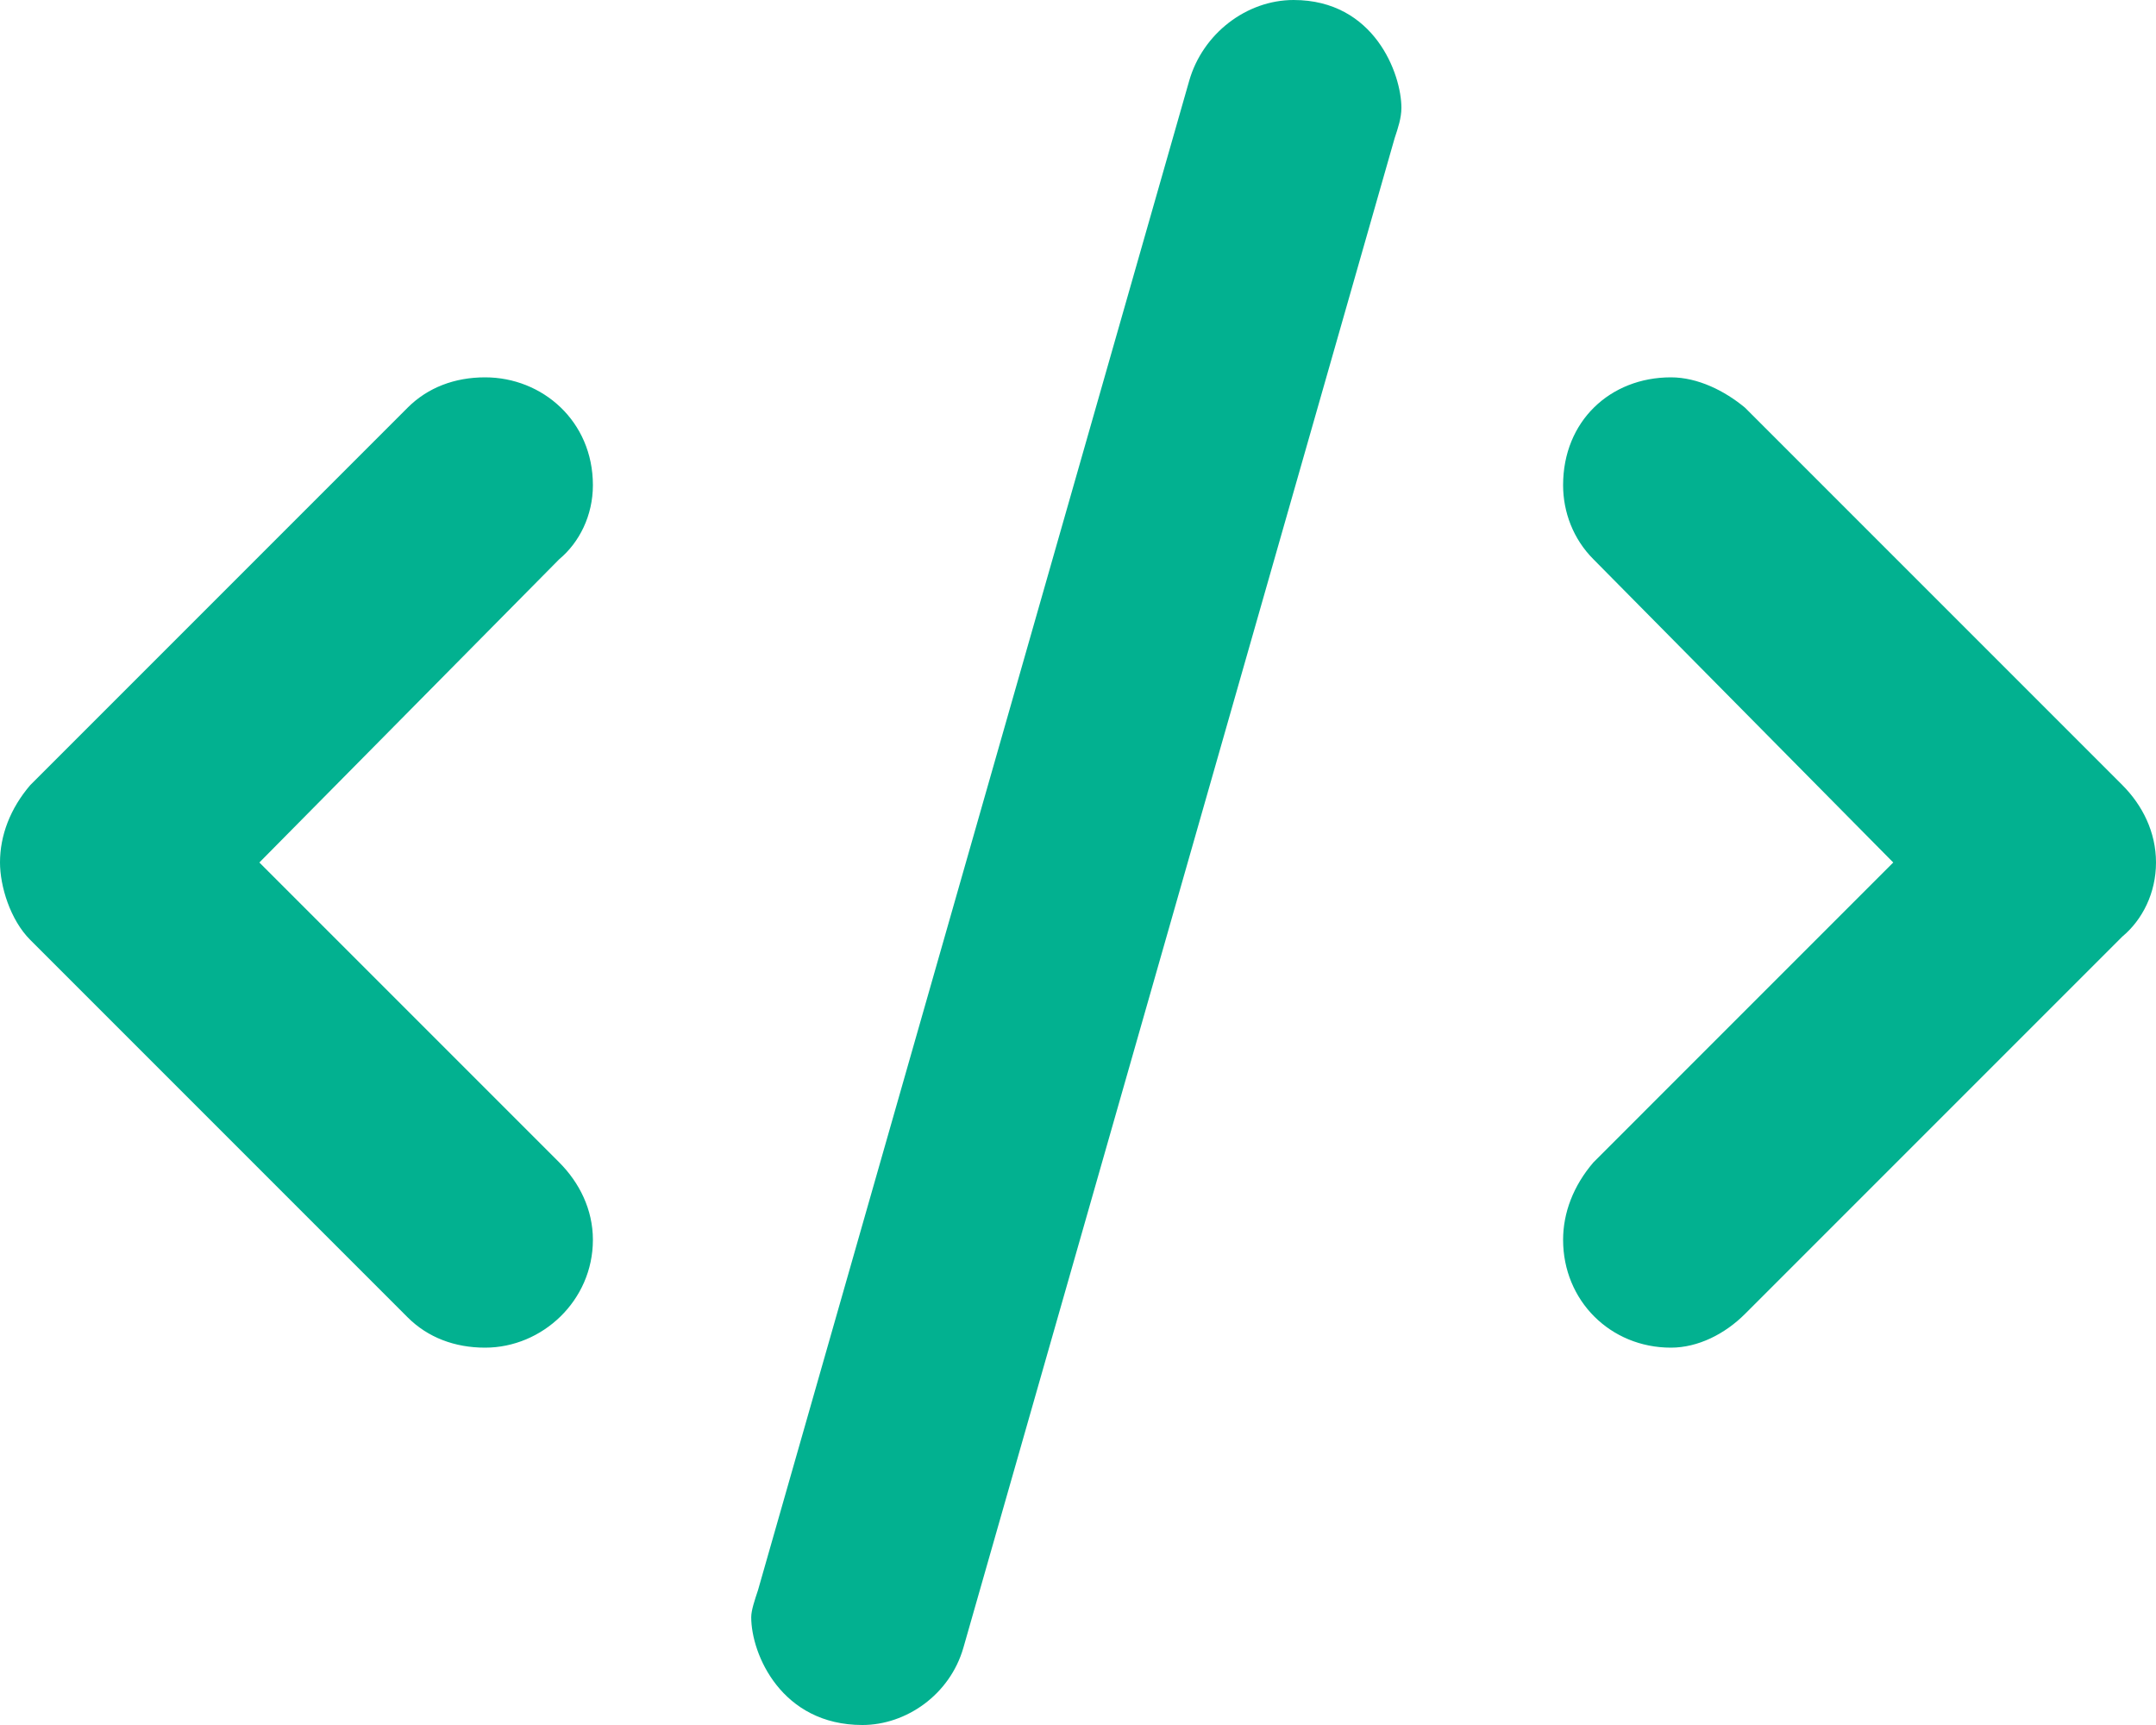 <svg width="30" height="24" viewBox="0 0 30 24" fill="none" xmlns="http://www.w3.org/2000/svg">
<path d="M19.5 1.5C19.5 1.641 19.453 1.781 19.406 1.922L13.406 22.922C13.219 23.578 12.609 24 12 24C10.875 24 10.453 23.016 10.453 22.5C10.453 22.406 10.5 22.266 10.547 22.125L16.547 1.125C16.734 0.469 17.344 0 18 0C19.125 0 19.5 1.031 19.5 1.5ZM8.25 6.75C8.25 7.172 8.062 7.547 7.781 7.781L3.609 12L7.781 16.172C8.062 16.453 8.25 16.828 8.25 17.25C8.25 18.094 7.547 18.75 6.75 18.75C6.328 18.75 5.953 18.609 5.672 18.328L0.422 13.078C0.141 12.797 0 12.328 0 12C0 11.625 0.141 11.25 0.422 10.922L5.672 5.672C5.953 5.391 6.328 5.25 6.75 5.25C7.547 5.25 8.25 5.859 8.25 6.75ZM30 12C30 12.422 29.812 12.797 29.531 13.031L24.281 18.281C24 18.562 23.625 18.75 23.25 18.75C22.406 18.75 21.75 18.094 21.75 17.25C21.75 16.875 21.891 16.5 22.172 16.172L26.344 12L22.172 7.781C21.891 7.5 21.75 7.125 21.75 6.75C21.75 5.859 22.406 5.25 23.25 5.25C23.625 5.25 24 5.438 24.281 5.672L29.531 10.922C29.812 11.203 30 11.578 30 12Z" fill="#02B190"/>
</svg>
